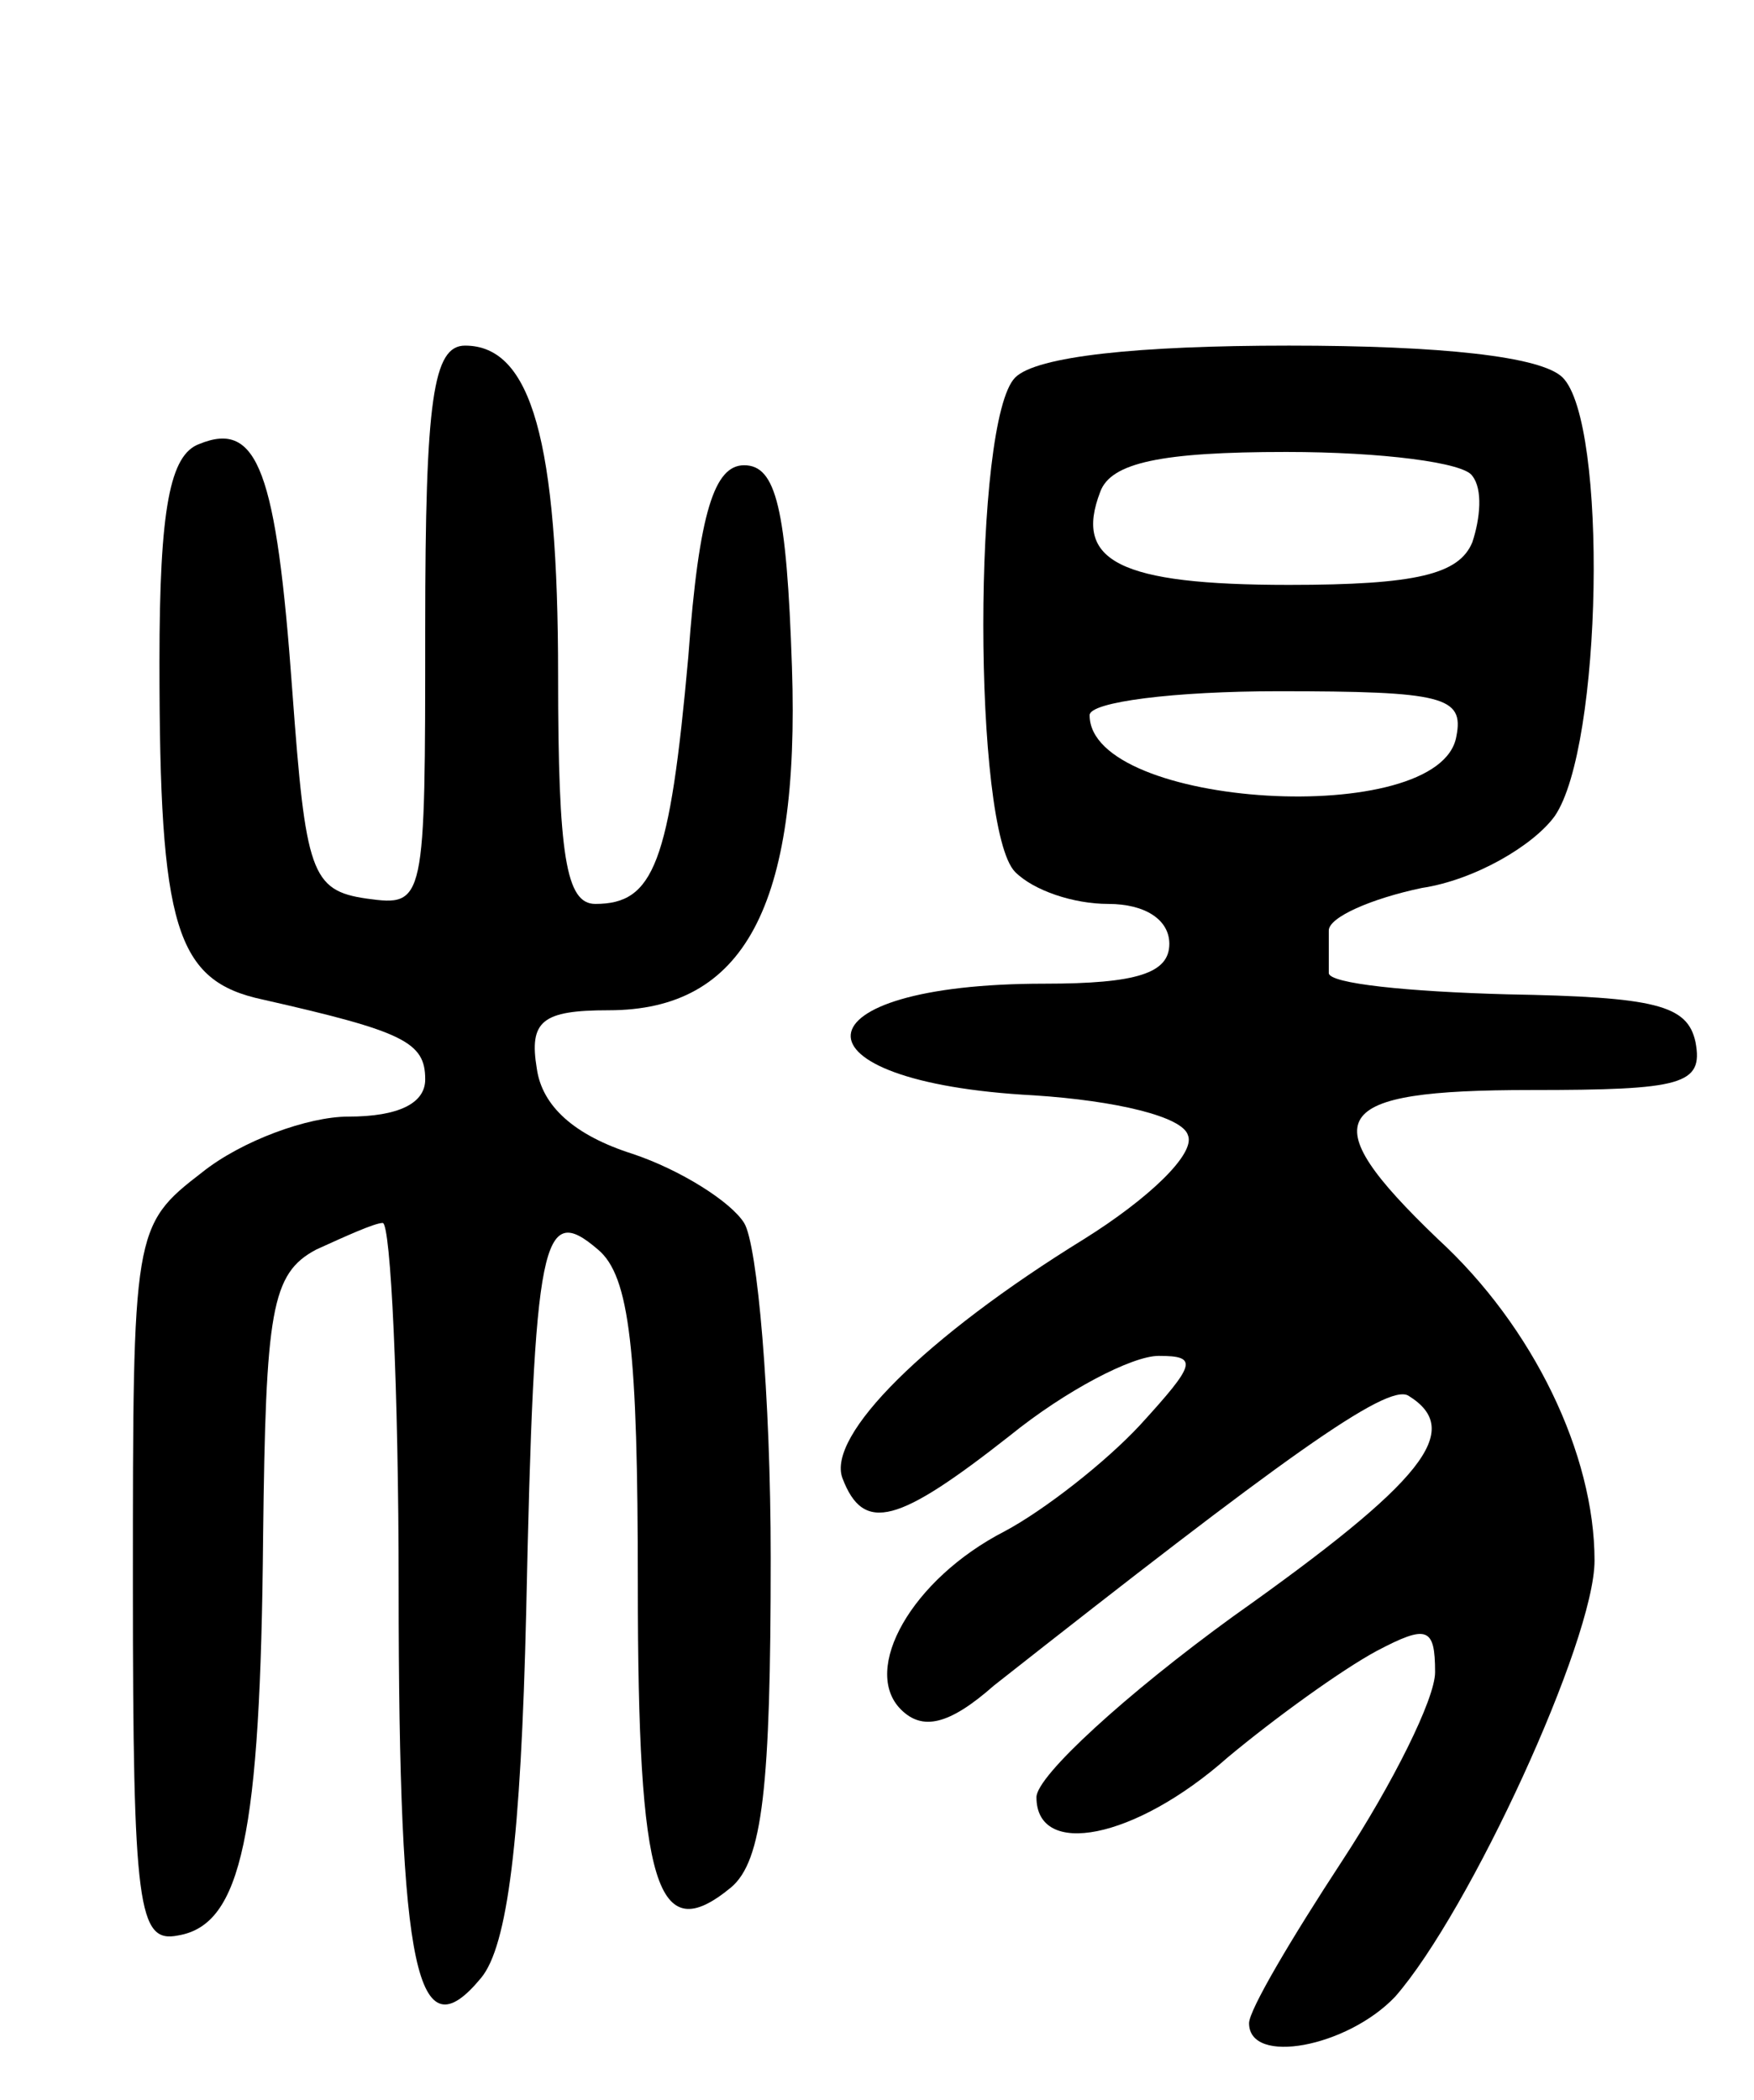 <svg version="1.0" xmlns="http://www.w3.org/2000/svg" width="66" height="79" viewBox="0 0 66 79" ><g transform="translate(0,79) scale(0.1,-0.1)" ><path d="M160 554 c0 -104 0 -105 -22 -102 -21 3 -23 10 -28 78 -6 83 -13 102 -35 93 -11 -4 -15 -24 -15 -82 0 -100 6 -120 39 -127 53 -12 61 -16 61 -30 0 -9 -10 -14 -29 -14 -15 0 -40 -9 -55 -21 -26 -20 -26 -22 -26 -155 0 -122 2 -135 17 -132 24 4 31 38 32 150 1 85 3 99 20 108 11 5 22 10 25 10 3 0 6 -62 6 -137 0 -146 7 -176 31 -147 10 12 15 52 17 138 3 141 6 154 27 136 12 -10 15 -38 15 -126 0 -114 7 -137 35 -114 12 10 15 38 15 124 0 61 -5 118 -10 126 -5 8 -24 20 -42 26 -22 7 -34 18 -36 32 -3 18 2 22 27 22 51 0 72 39 69 129 -2 60 -6 76 -18 76 -11 0 -17 -17 -21 -72 -7 -78 -13 -93 -35 -93 -11 0 -14 18 -14 86 0 88 -10 124 -35 124 -12 0 -15 -20 -15 -106z"/><path d="M382 648 c-16 -16 -16 -170 0 -186 7 -7 22 -12 35 -12 14 0 23 -6 23 -15 0 -11 -12 -15 -47 -15 -95 0 -98 -37 -4 -42 31 -2 56 -8 58 -15 3 -7 -15 -24 -39 -39 -60 -37 -97 -74 -91 -90 8 -21 21 -17 63 16 21 17 46 30 56 30 15 0 14 -3 -7 -26 -13 -14 -36 -32 -51 -40 -35 -18 -54 -52 -39 -67 8 -8 18 -6 35 9 108 85 148 114 156 109 21 -13 6 -32 -66 -83 -40 -29 -74 -60 -74 -68 0 -23 37 -16 72 15 18 15 43 33 56 40 19 10 22 9 22 -8 0 -10 -16 -42 -35 -71 -19 -29 -35 -56 -35 -61 0 -16 37 -9 55 10 28 32 75 134 75 164 0 40 -23 88 -59 121 -48 46 -41 56 35 56 57 0 65 2 62 18 -3 14 -15 17 -71 18 -37 1 -67 4 -67 8 0 3 0 10 0 16 0 5 16 12 35 16 20 3 42 16 50 27 18 26 20 148 3 165 -8 8 -46 12 -103 12 -57 0 -95 -4 -103 -12z m172 -37 c4 -5 3 -16 0 -25 -5 -12 -21 -16 -69 -16 -64 0 -81 9 -71 35 4 11 23 15 70 15 36 0 67 -4 70 -9z m-6 -98 c-6 -35 -138 -27 -138 8 0 5 32 9 71 9 62 0 70 -2 67 -17z"/></g></svg> 
